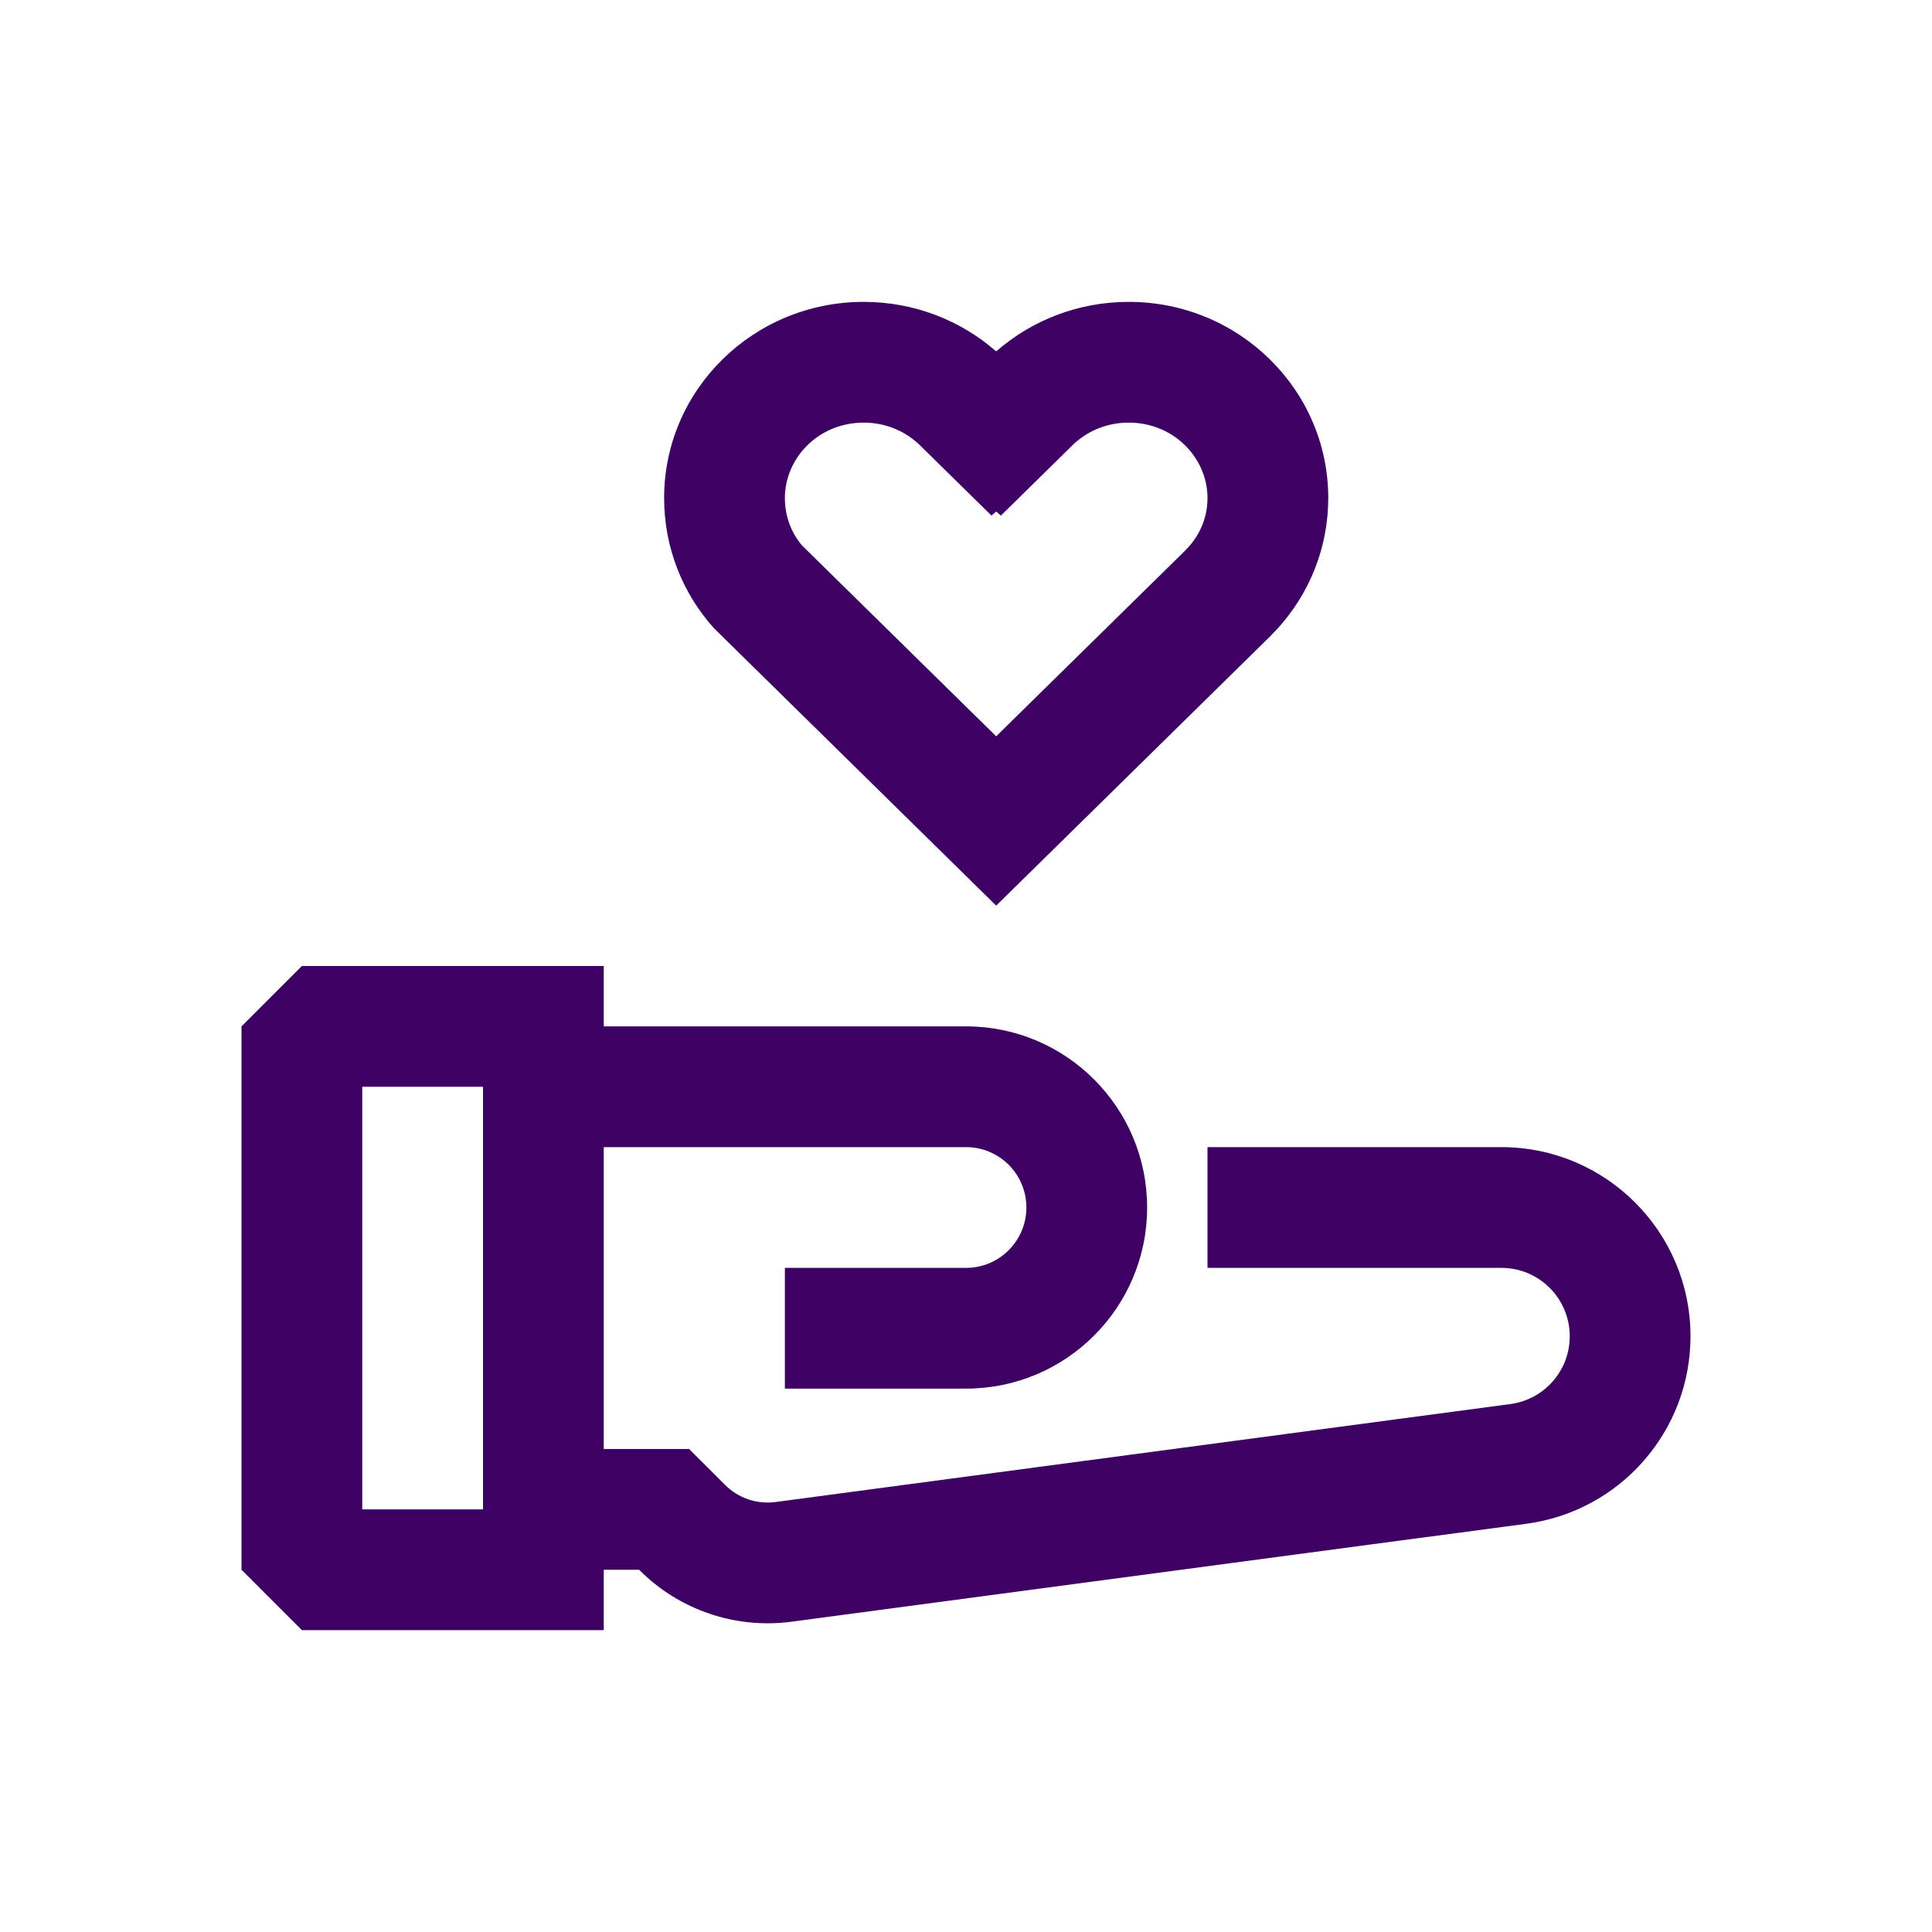 <svg width="64" height="64" viewBox="0 0 64 64" fill="none" xmlns="http://www.w3.org/2000/svg">
<path fill-rule="evenodd" clip-rule="evenodd" d="M28.61 10C30.291 10 31.825 10.617 32.991 11.633L33 11.624L33.009 11.633C34.175 10.617 35.709 10 37.39 10C41.041 10 44 12.909 44 16.497C44 18.149 43.373 19.657 42.339 20.804L42.071 21.084L33 30L23.652 20.812C22.619 19.666 22 18.149 22 16.497C22 12.909 24.959 10 28.61 10ZM33.156 17.08L33 16.945L32.845 17.08L30.424 14.701L30.364 14.649C29.904 14.248 29.296 14 28.61 14C27.103 14 26 15.183 26 16.497C26 17.1 26.21 17.642 26.563 18.064L33 24.391L39.223 18.275L39.398 18.091C39.782 17.65 40 17.098 40 16.497C40 15.183 38.897 14 37.39 14C36.704 14 36.096 14.248 35.636 14.649L35.576 14.701L33.156 17.08ZM10 32H20V34H32C35.314 34 38 36.686 38 40C38 43.314 35.314 46 32 46H26V42H32C33.105 42 34 41.105 34 40C34 38.895 33.105 38 32 38H20V48H22.828L24.017 49.188C24.457 49.629 25.078 49.839 25.695 49.756L50.034 46.511C51.159 46.361 52 45.401 52 44.266C52 43.014 50.986 42 49.734 42H40V38H49.734C53.195 38 56 40.805 56 44.266C56 47.406 53.675 50.061 50.563 50.476L26.224 53.721C24.371 53.968 22.509 53.338 21.188 52.017L21.172 52H20V54H10L8 52V34L10 32ZM16 50V36H12V50H16Z" fill="#3D0063"/>
</svg>

